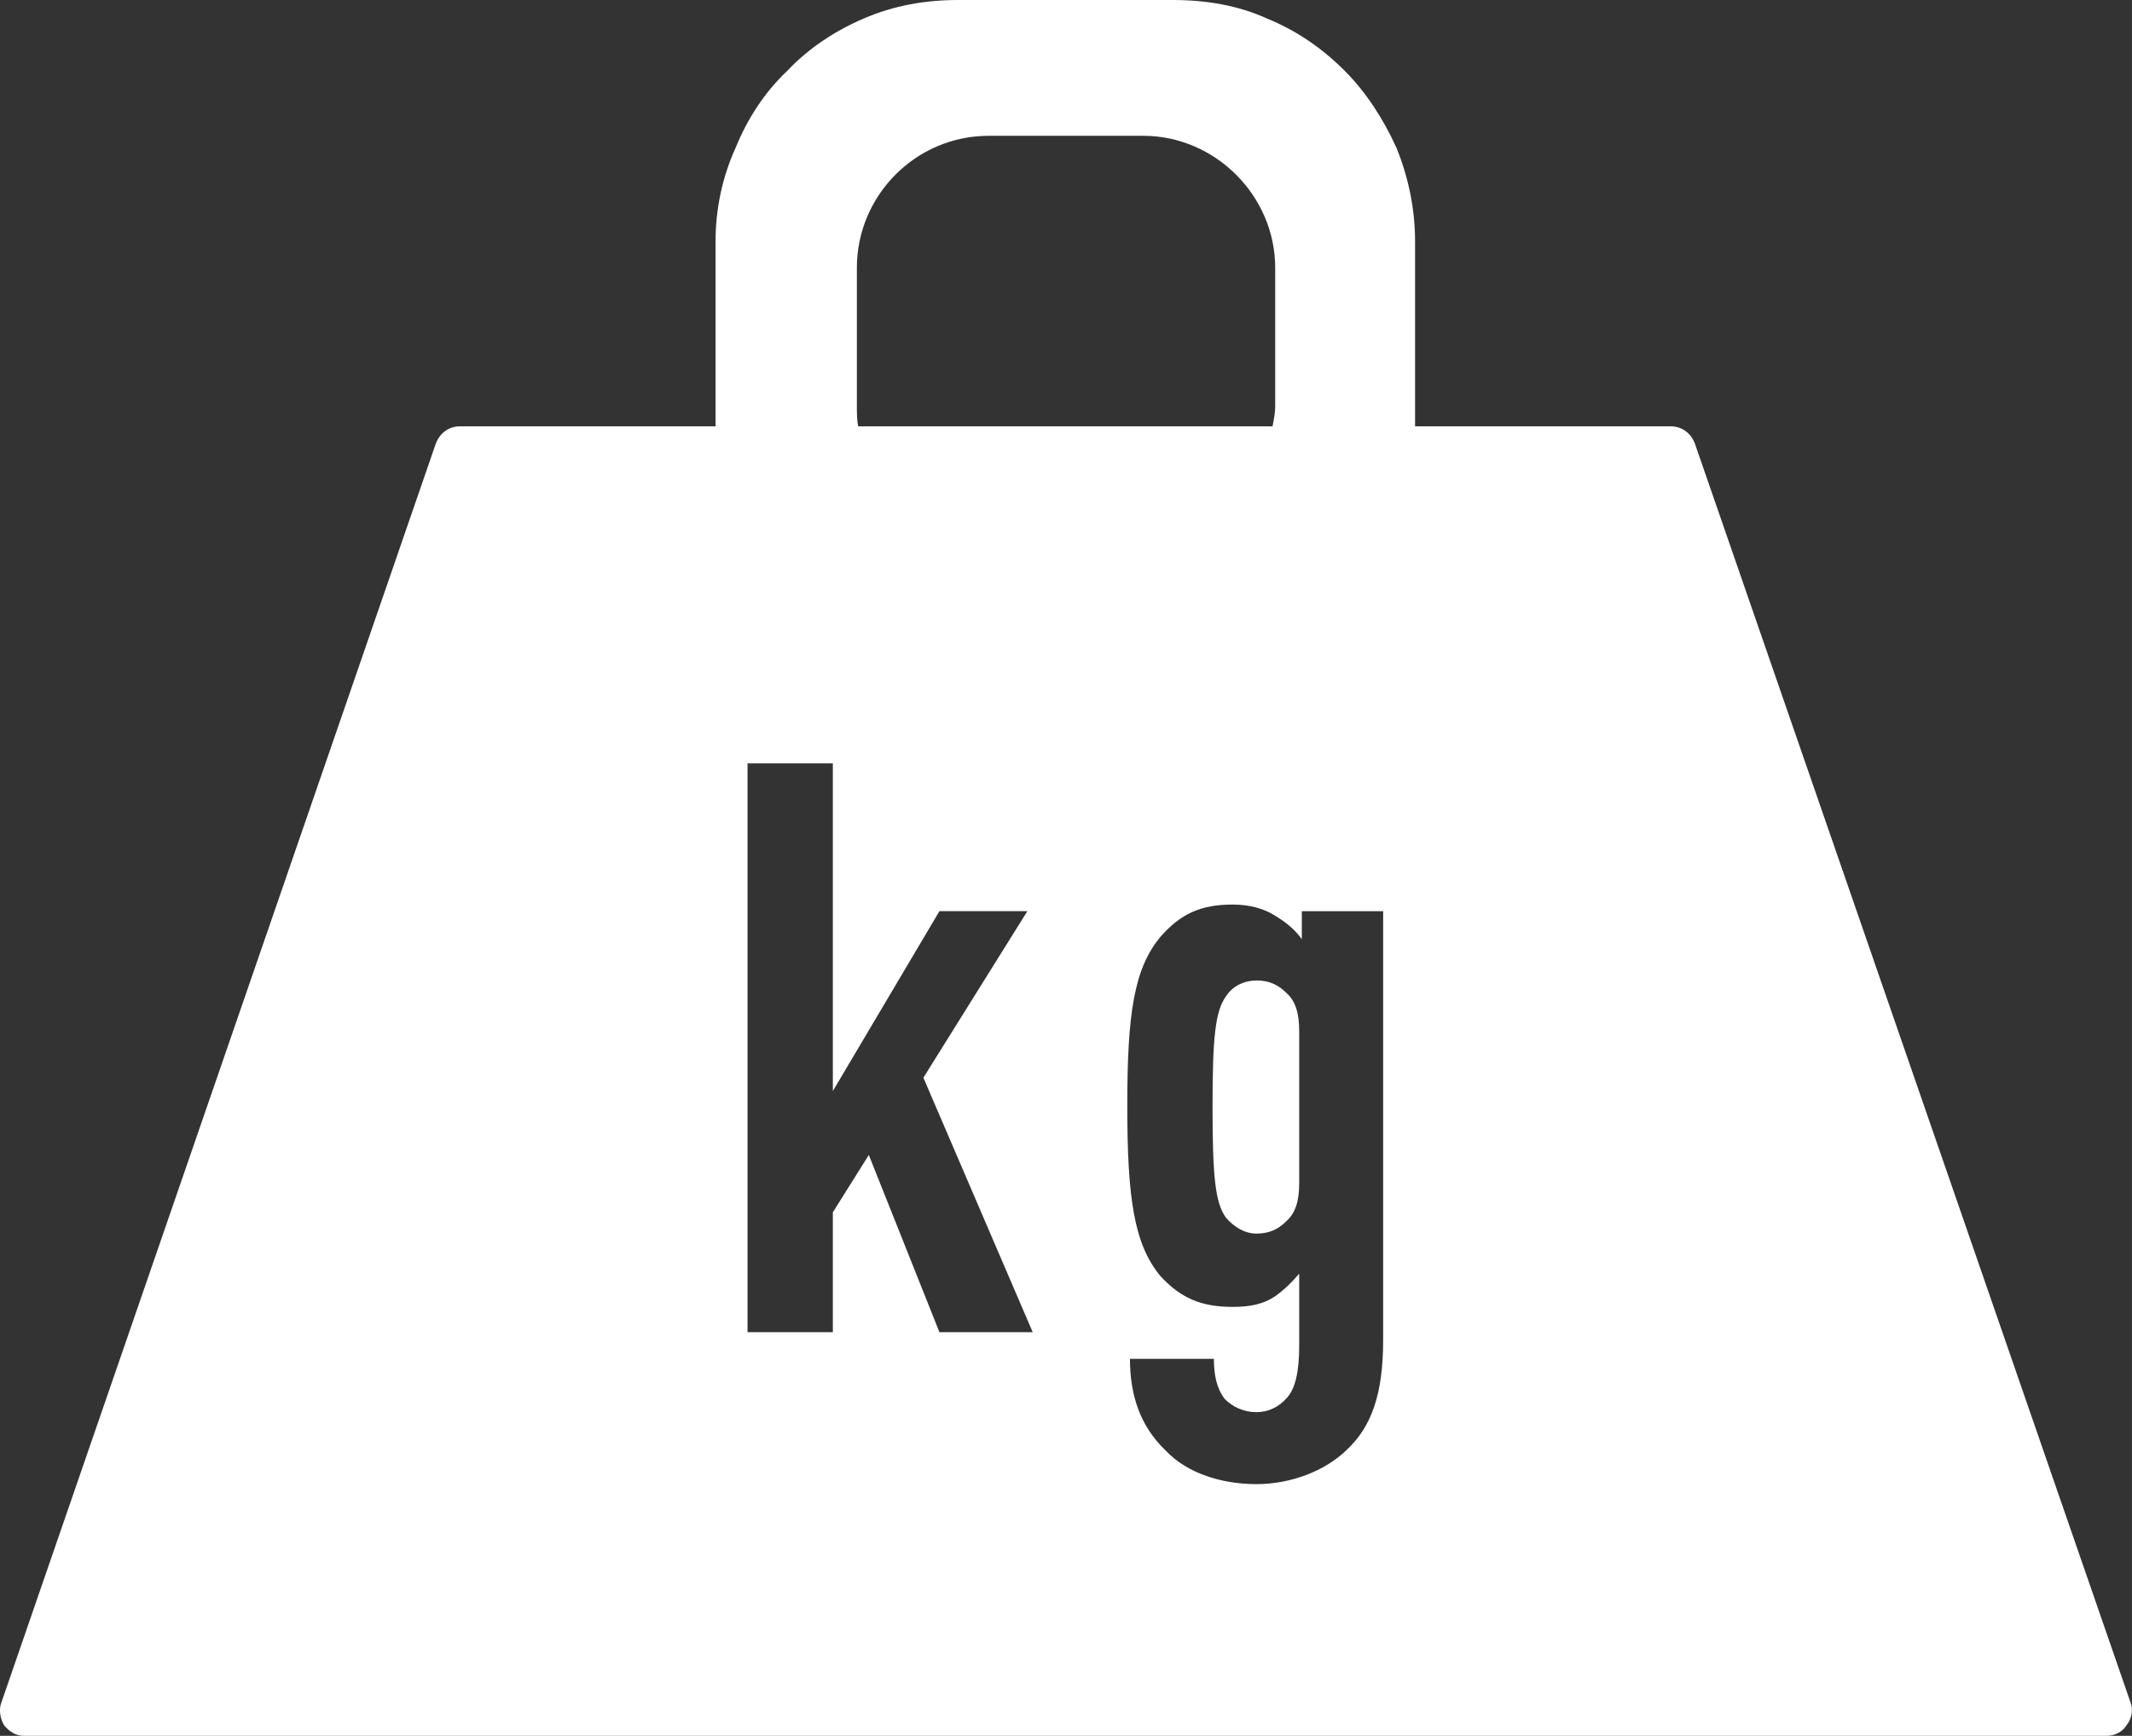 <?xml version="1.0" encoding="utf-8"?>
<!-- Generator: Adobe Illustrator 16.0.2, SVG Export Plug-In . SVG Version: 6.00 Build 0)  -->
<!DOCTYPE svg PUBLIC "-//W3C//DTD SVG 1.1//EN" "http://www.w3.org/Graphics/SVG/1.1/DTD/svg11.dtd">
<svg version="1.1" id="Layer_1" xmlns="http://www.w3.org/2000/svg" xmlns:xlink="http://www.w3.org/1999/xlink" x="0px" y="0px"
	 width="34.264px" height="27.902px" viewBox="0 0 34.264 27.902" enable-background="new 0 0 34.264 27.902" xml:space="preserve">
<rect x="0" y="0" width="34.264" height="27.902" fill="#333333" stroke="none"/>
<path fill="#ffffff" d="M20.666,15.953c-0.129-0.129-0.279-0.193-0.472-0.193s-0.385,0.087-0.492,0.257
	c-0.172,0.236-0.215,0.664-0.215,1.777c0,1.114,0.043,1.543,0.215,1.778c0.128,0.149,0.3,0.257,0.492,0.257s0.343-0.064,0.472-0.193
	c0.149-0.128,0.214-0.32,0.214-0.621v-2.44C20.88,16.274,20.815,16.081,20.666,15.953 M20.666,15.953
	c-0.129-0.129-0.279-0.193-0.472-0.193s-0.385,0.087-0.492,0.257c-0.172,0.236-0.215,0.664-0.215,1.777
	c0,1.114,0.043,1.543,0.215,1.778c0.128,0.149,0.3,0.257,0.492,0.257s0.343-0.064,0.472-0.193c0.149-0.128,0.214-0.32,0.214-0.621
	v-2.44C20.88,16.274,20.815,16.081,20.666,15.953 M27.239,7.13c-0.064-0.171-0.214-0.277-0.385-0.277h-4.112V3.875
	c0-0.514-0.107-1.028-0.299-1.499c-0.214-0.471-0.492-0.898-0.835-1.241c-0.364-0.364-0.771-0.643-1.243-0.836
	C19.896,0.085,19.381,0,18.845,0h-3.446c-0.516,0-1.028,0.085-1.521,0.299c-0.45,0.193-0.879,0.472-1.222,0.836
	c-0.364,0.343-0.643,0.771-0.834,1.241C11.608,2.847,11.5,3.361,11.5,3.875v2.978H7.389c-0.172,0-0.32,0.106-0.385,0.277
	L0.022,27.367c-0.043,0.106-0.021,0.256,0.043,0.364c0.086,0.106,0.191,0.171,0.32,0.171h33.471c0.129,0,0.257-0.064,0.321-0.171
	c0.086-0.108,0.107-0.258,0.064-0.364L27.239,7.13z M13.771,4.304c0-1.156,0.941-2.121,2.119-2.121h2.485
	c1.155,0,2.119,0.965,2.119,2.121v2.228c0,0.106-0.022,0.214-0.043,0.321h-6.659c-0.021-0.107-0.021-0.215-0.021-0.321V4.304z
	 M15.098,21.414l-1.135-2.849l-0.578,0.921v1.928h-1.371v-9.144h1.371v5.267l1.713-2.891h1.413l-1.671,2.677l1.757,4.091H15.098z
	 M22.229,21.542c0,0.878-0.193,1.393-0.578,1.756c-0.344,0.342-0.9,0.558-1.457,0.558s-1.114-0.173-1.456-0.536
	c-0.429-0.407-0.578-0.92-0.578-1.478h1.349c0,0.257,0.043,0.472,0.172,0.643c0.129,0.129,0.301,0.214,0.514,0.214
	c0.192,0,0.363-0.085,0.492-0.235c0.129-0.149,0.193-0.407,0.193-0.836v-1.155c-0.107,0.127-0.236,0.256-0.386,0.363
	c-0.192,0.129-0.407,0.171-0.685,0.171c-0.515,0-0.836-0.148-1.156-0.491c-0.43-0.515-0.536-1.264-0.536-2.741
	c0-1.479,0.106-2.206,0.536-2.72c0.32-0.364,0.642-0.515,1.156-0.515c0.277,0,0.514,0.065,0.706,0.193
	c0.171,0.106,0.3,0.215,0.407,0.364v-0.45h1.307V21.542z M20.194,15.76c-0.192,0-0.385,0.087-0.492,0.257
	c-0.172,0.236-0.215,0.664-0.215,1.777c0,1.114,0.043,1.543,0.215,1.778c0.128,0.149,0.3,0.257,0.492,0.257s0.343-0.064,0.472-0.193
	c0.149-0.128,0.214-0.32,0.214-0.621v-2.44c0-0.3-0.064-0.493-0.214-0.621C20.537,15.824,20.387,15.76,20.194,15.76"/>
</svg>
